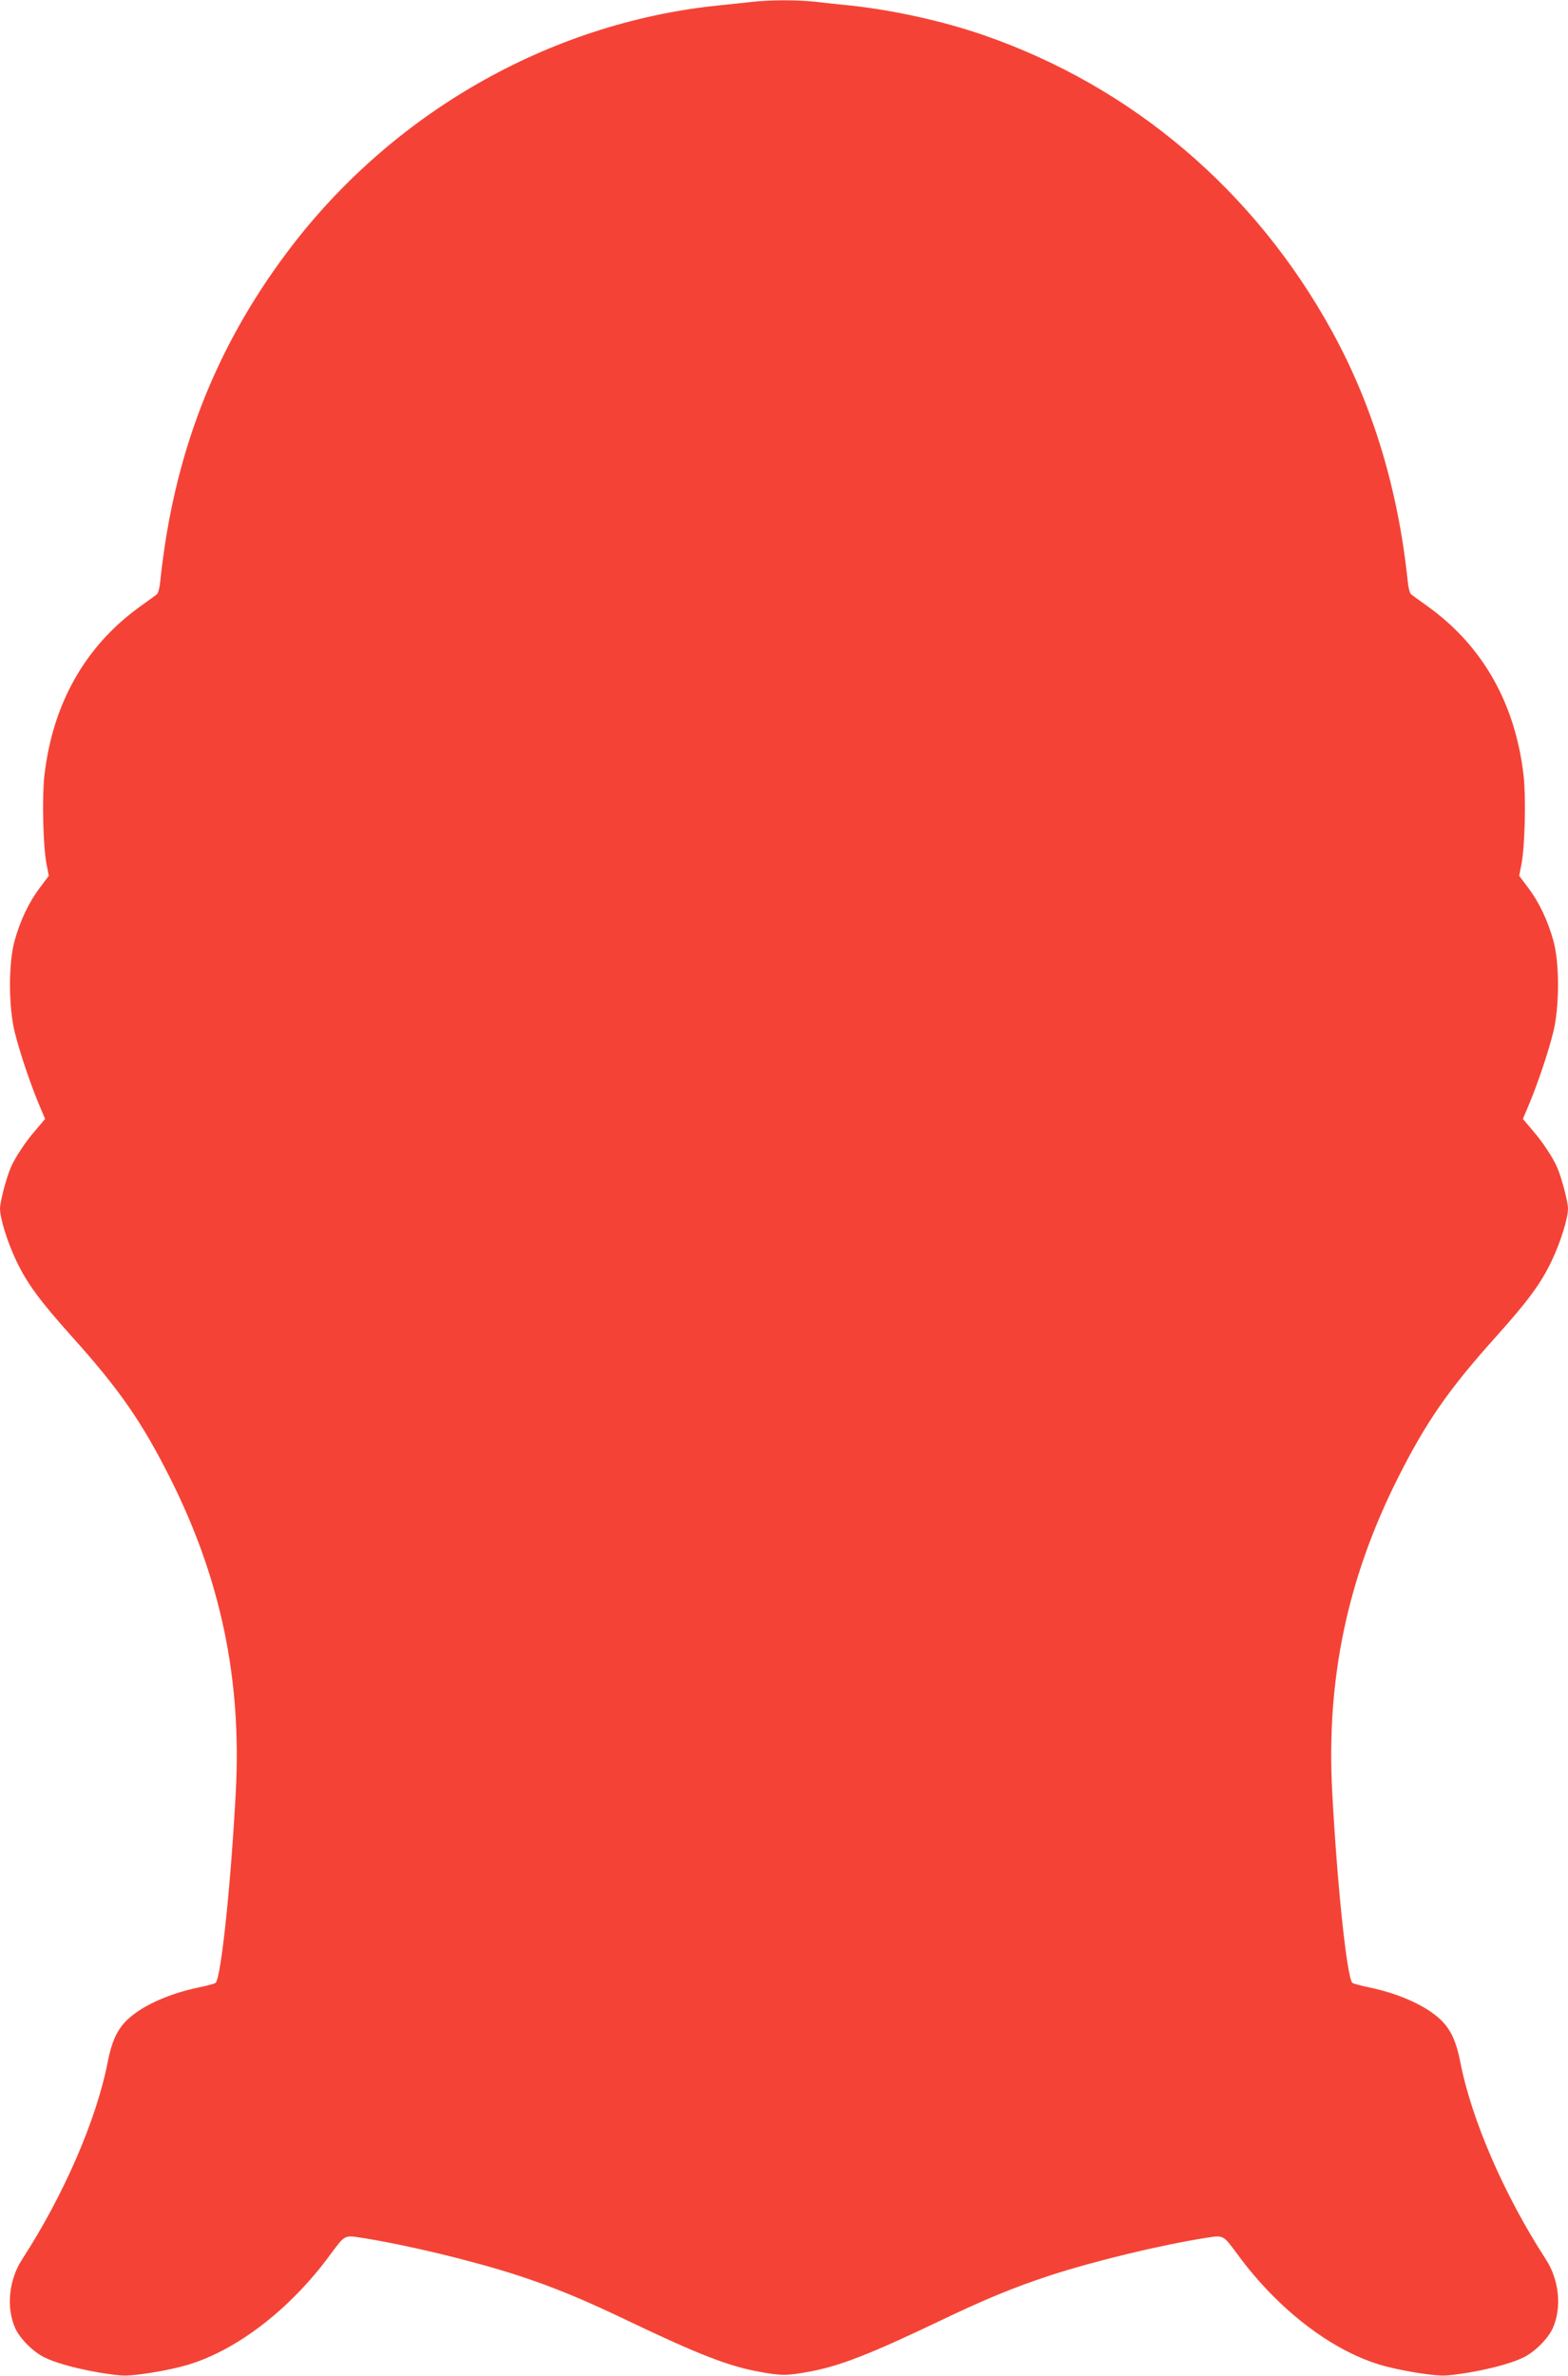 <?xml version="1.0" standalone="no"?>
<!DOCTYPE svg PUBLIC "-//W3C//DTD SVG 20010904//EN"
 "http://www.w3.org/TR/2001/REC-SVG-20010904/DTD/svg10.dtd">
<svg version="1.0" xmlns="http://www.w3.org/2000/svg"
 width="845pt" height="1280pt" viewBox="0 0 845 1280"
 preserveAspectRatio="xMidYMid meet">
<g transform="translate(0,1280) scale(0.1,-0.1)"
fill="#f44336" stroke="none">
<path d="M4045 12789 c-38 -4 -119 -13 -180 -19 -907 -95 -1755 -580 -2315
-1325 -394 -524 -615 -1097 -686 -1773 -3 -35 -11 -67 -18 -73 -6 -5 -49 -37
-96 -70 -293 -213 -467 -522 -511 -909 -13 -120 -7 -381 12 -477 l12 -61 -48
-64 c-59 -78 -107 -178 -137 -289 -33 -121 -32 -352 1 -488 27 -110 86 -284
132 -393 l32 -76 -50 -59 c-57 -65 -113 -151 -136 -205 -24 -56 -57 -185 -57
-218 0 -54 40 -183 89 -285 58 -121 127 -214 297 -404 260 -289 380 -463 535
-772 268 -536 381 -1075 350 -1674 -26 -497 -79 -1007 -109 -1037 -4 -4 -41
-14 -83 -23 -158 -32 -301 -94 -382 -166 -61 -53 -94 -120 -117 -240 -61 -310
-237 -716 -461 -1061 -71 -110 -86 -256 -39 -366 24 -57 95 -129 156 -160 82
-42 265 -85 415 -99 63 -6 260 26 367 59 264 81 547 300 759 588 84 113 77
109 175 94 246 -39 593 -123 832 -200 202 -66 359 -131 605 -249 375 -179 537
-242 701 -272 119 -22 151 -22 270 0 164 30 326 93 701 272 246 118 403 183
605 249 239 77 586 161 832 200 98 15 91 19 175 -94 212 -288 495 -507 759
-588 107 -33 304 -65 367 -59 150 14 333 57 415 99 61 31 132 103 156 160 47
110 32 256 -39 366 -224 345 -400 751 -461 1061 -23 120 -56 187 -117 240 -81
72 -224 134 -382 166 -42 9 -79 19 -83 23 -30 30 -83 540 -109 1037 -31 599
82 1138 350 1674 155 309 275 483 535 772 170 190 239 283 297 404 49 102 89
231 89 285 0 33 -33 162 -57 218 -23 54 -79 140 -136 205 l-50 59 32 76 c46
109 105 283 132 393 33 136 34 367 1 488 -30 111 -78 211 -137 289 l-48 64 12
61 c19 96 25 357 12 477 -44 387 -218 696 -511 909 -47 33 -90 65 -96 70 -7 6
-15 38 -18 73 -52 493 -188 943 -407 1342 -416 758 -1077 1320 -1879 1597
-217 75 -483 134 -715 159 -60 6 -148 15 -195 21 -99 10 -245 10 -345 -2z"/>
</g>
</svg>
